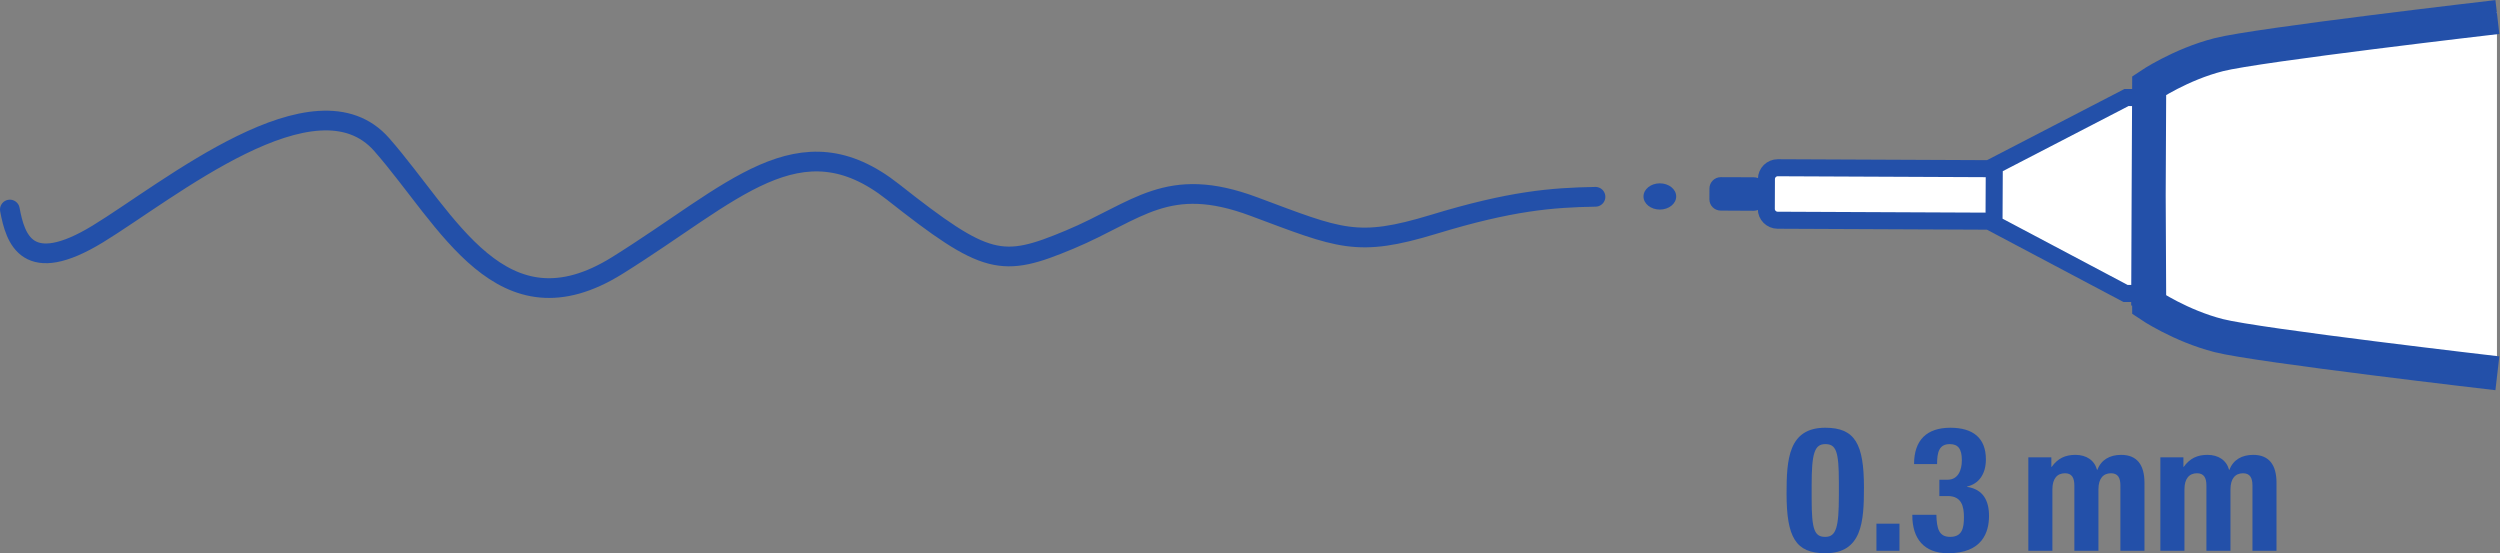 <?xml version="1.0" encoding="UTF-8" standalone="no"?>
<svg
   xmlns:dc="http://purl.org/dc/elements/1.1/"
   xmlns:cc="http://creativecommons.org/ns#"
   xmlns:rdf="http://www.w3.org/1999/02/22-rdf-syntax-ns#"
   xmlns:svg="http://www.w3.org/2000/svg"
   xmlns="http://www.w3.org/2000/svg"
   viewBox="0 0 1030.293 228"
   height="228"
   width="1030.293"
   xml:space="preserve"
   id="svg2"
   version="1.1"><rect x="0" y="0" width="1030.293" height="228" fill="#808080" stroke="none"/><defs
     id="defs6"><clipPath
       id="clipPath22"
       clipPathUnits="userSpaceOnUse"><path
         id="path20"
         d="M 0,0 H 7727 V 1710 H 0 Z" /></clipPath><clipPath
       id="clipPath28"
       clipPathUnits="userSpaceOnUse"><path
         id="path26"
         d="M 5284.86,504.172 H 7727.2 V 1710 H 5284.86 Z" /></clipPath></defs><g
     transform="matrix(1.333,0,0,-1.333,0,228)"
     id="g10"><g
       transform="scale(0.1)"
       id="g12"><path
         id="path14"
         style="fill:#ffffff;fill-opacity:1;fill-rule:nonzero;stroke:none"
         d="m 7719.7,579.012 -939.2,101.41 -157.08,107.351 -458.63,230.767 -703.77,10.76 4.49,161.02 709.11,8.95 273.77,143.12 296.21,156.56 975.1,174.43 V 579.012" /><g
         id="g16"><g
           clip-path="url(#clipPath22)"
           id="g18"><g
             clip-path="url(#clipPath28)"
             id="g24"><path
               id="path30"
               style="fill:none;stroke:#2350a9;stroke-width:105.312;stroke-linecap:butt;stroke-linejoin:miter;stroke-miterlimit:4;stroke-dasharray:none;stroke-opacity:1"
               d="m 6641.51,765.613 1.4,340.207 1.61,340.08 c 0,0 96.29,65.21 215.23,95.54 118.85,30.39 861.28,116.35 861.28,116.35 m -1078.12,-549.31 1.61,-340.14 c 0,0 96.29,-65.211 215.23,-95.539 118.85,-30.469 861.28,-116.422 861.28,-116.422" /><path
               id="path32"
               style="fill:none;stroke:#2350a9;stroke-width:52.656;stroke-linecap:butt;stroke-linejoin:miter;stroke-miterlimit:4;stroke-dasharray:none;stroke-opacity:1"
               d="m 6641.37,802.938 -69.98,0.207 -406.6,215.395 0.42,89.38 0.42,89.38 408.84,211.69 70.05,-0.35 m -490.8,-219.71 -657.23,2.93 c -19.35,0.07 -35.19,-15.45 -35.33,-34.88 l -0.35,-92.32 c -0.08,-19.22 15.63,-35.01 34.91,-35.08 l 657.22,-2.94" /><path
               id="path34"
               style="fill:#2350a9;fill-opacity:1;fill-rule:nonzero;stroke:none"
               d="m 5284.86,1094.43 c -0.14,-19.42 15.57,-35 34.99,-35.08 l 101.89,-0.56 c 19.36,-0.07 35.21,15.45 35.35,34.87 l 0.14,33.48 c 0.13,19.29 -15.57,35.09 -34.99,35.22 l -101.9,0.35 c -19.35,0.14 -35.2,-15.51 -35.34,-34.8 l -0.14,-33.48" /></g></g></g><path
         id="path36"
         style="fill:#2350a9;fill-opacity:1;fill-rule:nonzero;stroke:none"
         d="m 5600.99,168.289 c 0,-95.75 8.69,-117.687 42.07,-117.687 33.94,0 42.08,30.047 42.08,127.898 v 41.359 c 0,95.61 -8.69,117.551 -42.08,117.551 -33.94,0 -42.07,-30.051 -42.07,-127.89 z m 42.07,219.731 c 92.15,0 119.64,-50.04 119.64,-184.918 C 5762.7,97.289 5756.81,0 5643.06,0 c -92.14,0 -119.63,50.039 -119.63,184.922 0,105.258 5.89,203.098 119.63,203.098" /><path
         id="path38"
         style="fill:#2350a9;fill-opacity:1;fill-rule:nonzero;stroke:none"
         d="M 5872.51,91.422 V 7.551 h -71.24 V 91.422 h 71.24" /><path
         id="path40"
         style="fill:#2350a9;fill-opacity:1;fill-rule:nonzero;stroke:none"
         d="m 5986.61,118.809 c 1.05,-44.028 8.62,-68.207 42.56,-68.207 37.73,0 42.64,27.949 42.64,61.218 0,33.821 -7.57,65 -50.14,65 h -25.88 v 50.461 h 25.32 c 32.33,0 44.25,29.071 44.25,60.239 0,35.5 -11.92,49.89 -37.23,49.89 -33.46,0 -39.35,-25.711 -39.35,-61.781 h -71.17 c 0,74.781 39.9,112.391 112.13,112.391 69,0 109.95,-30.622 109.95,-97.84 0,-45.719 -22.09,-75.77 -58.21,-83.871 v -0.977 c 49.1,-7.551 67.89,-41.934 67.89,-89.73 C 6149.37,64.578 6128.4,0 6022.72,0 5948.88,0 5912.21,44.59 5912.21,117.129 v 1.68 h 74.4" /><path
         id="path42"
         style="fill:#2350a9;fill-opacity:1;fill-rule:nonzero;stroke:none"
         d="m 6270.9,296.602 h 71.17 v -29.493 h 1.12 c 18.8,26.282 42.02,37.039 73.22,37.039 34.01,0 58.77,-16.628 66.9,-46.269 h 1.12 c 11.29,30.75 38.22,46.269 73.28,46.269 49.02,0 72.23,-30.609 72.23,-86.519 V 7.551 h -74.4 V 209.52 c 0,24.179 -8.07,37.75 -29.1,37.75 -23.77,0 -38.78,-16.231 -38.78,-49.489 V 7.551 h -74.48 V 209.52 c 0,24.179 -7.99,37.75 -29.03,37.75 -23.7,0 -38.85,-16.231 -38.85,-49.489 V 7.551 h -74.4 V 296.602" /><path
         id="path44"
         style="fill:#2350a9;fill-opacity:1;fill-rule:nonzero;stroke:none"
         d="m 6679.1,296.602 h 71.24 v -29.493 h 0.99 c 18.93,26.282 42.08,37.039 73.35,37.039 33.94,0 58.77,-16.628 66.9,-46.269 h 1.05 c 11.3,30.75 38.22,46.269 73.28,46.269 49.09,0 72.23,-30.609 72.23,-86.519 V 7.551 h -74.33 V 209.52 c 0,24.179 -8.14,37.75 -29.17,37.75 -23.7,0 -38.78,-16.231 -38.78,-49.489 V 7.551 h -74.4 V 209.52 c 0,24.179 -8.07,37.75 -29.11,37.75 -23.78,0 -38.78,-16.231 -38.78,-49.489 V 7.551 H 6679.1 V 296.602" /><path
         id="path46"
         style="fill:none;stroke:#2350a9;stroke-width:60.962;stroke-linecap:round;stroke-linejoin:miter;stroke-miterlimit:10;stroke-dasharray:none;stroke-opacity:1"
         d="m 30.477,1062.64 c 17.082,-92.191 53.859,-208.128 271.386,-75.831 217.496,132.441 673.664,509.971 878.467,276.331 204.74,-233.71 369.39,-596.761 728.01,-373.55 358.58,223.22 562.72,455.88 852.24,227.63 289.62,-228.325 335.97,-235.521 546.6,-147.462 210.58,87.982 301.15,202.042 569.07,102.172 267.94,-100.004 318.57,-127.262 556.45,-54.93 237.86,72.47 365.06,82.68 499.99,84.98" /><path
         id="path48"
         style="fill:#2350a9;fill-opacity:1;fill-rule:nonzero;stroke:none"
         d="m 5131.64,1062.5 c 27.91,0 50.56,18.16 50.56,40.53 0,22.43 -22.65,40.6 -50.56,40.6 -27.92,0 -50.5,-18.17 -50.5,-40.6 0,-22.37 22.58,-40.53 50.5,-40.53" /></g></g></svg>